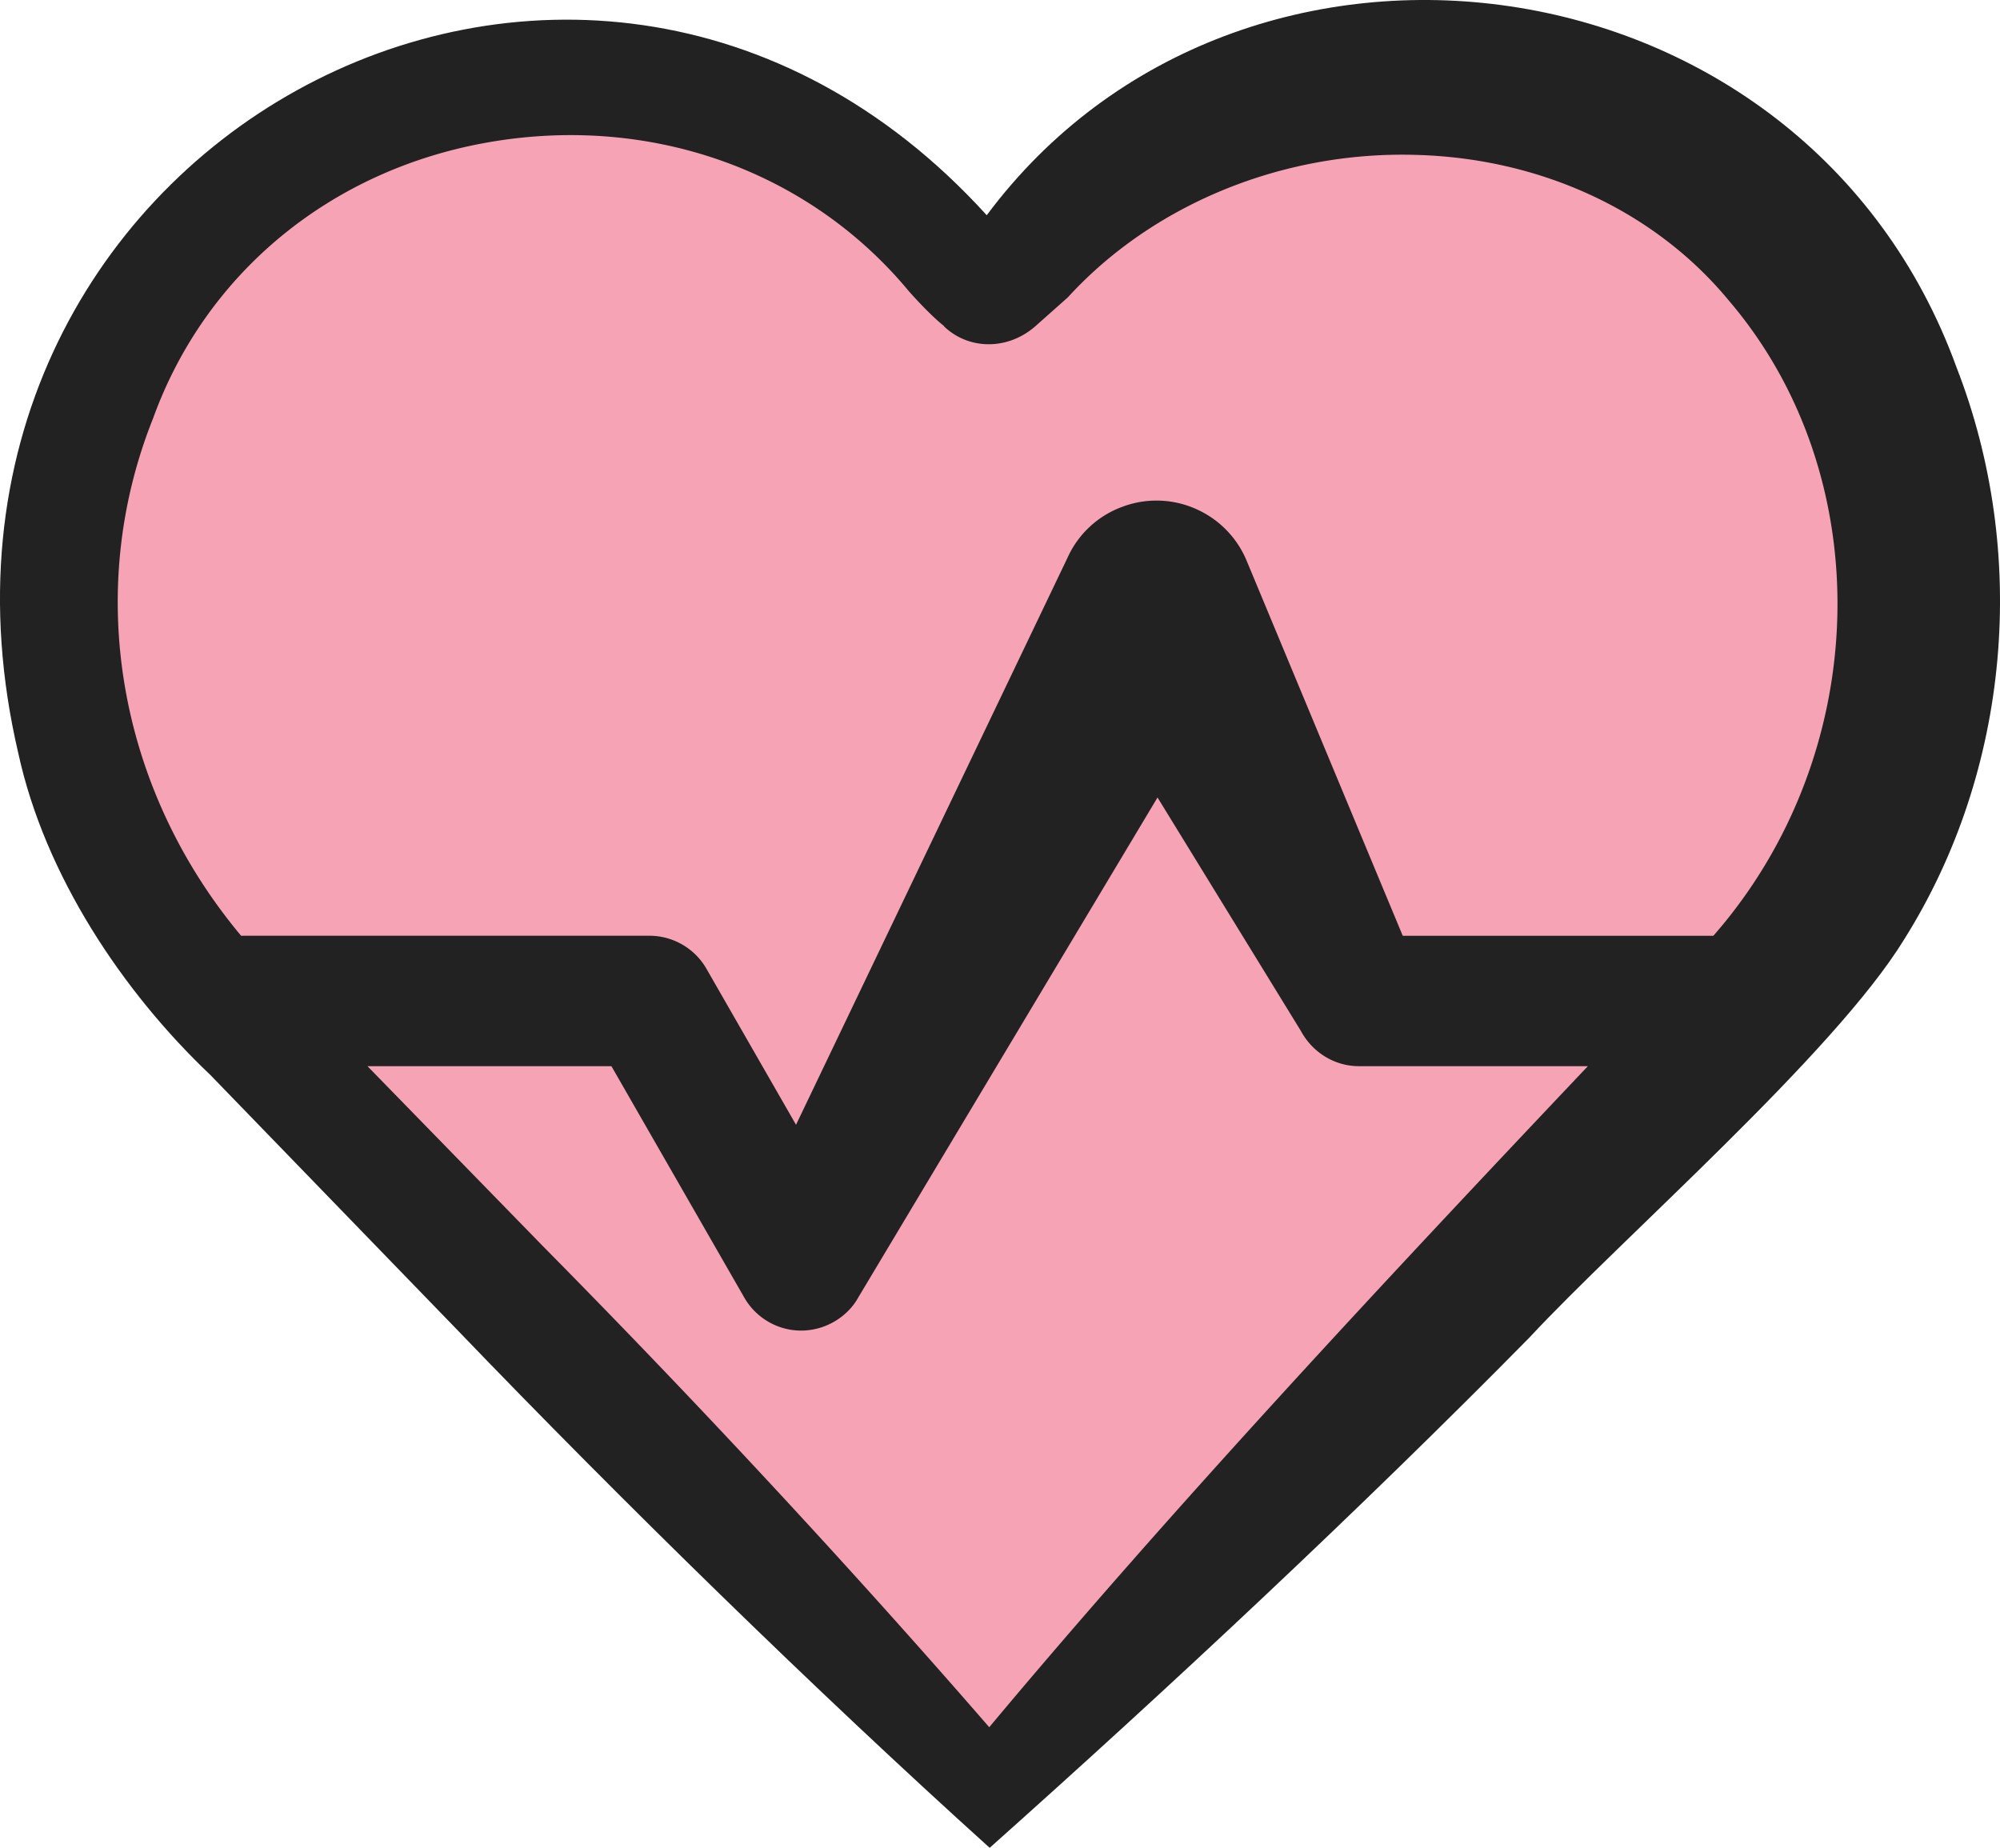 <svg width="92" height="85" viewBox="0 0 92 85" xmlns="http://www.w3.org/2000/svg">
    <g fill="none" fill-rule="evenodd">
        <path d="M89.998 16.892C83.003-2.368 57.082-5.791 45.39 9.9 26.612-10.769-5.62 7.002.842 34.65 2.064 40.26 5.638 45.62 9.674 49.446l11.377 11.747C28.643 69.091 37.507 77.763 45.525 85c8.182-7.294 17.012-15.535 24.831-23.475 4.187-4.511 14.012-13.047 17.236-18.313 4.894-7.781 5.739-17.77 2.406-26.32" fill="#222"/>
        <path d="m16.903 49.044 8.118 8.327c7.126 7.212 14.19 14.828 20.484 22.081 8.416-10.071 18.148-20.493 27.537-30.408H62.51c-1.108 0-2.13-.622-2.67-1.622l-6.594-10.738-13.753 22.977c-.368.68-1.045 1.218-1.839 1.436a2.99 2.99 0 0 1-2.342-.316 3.017 3.017 0 0 1-1.07-1.084l-6.117-10.653H16.903z" fill="#F6A3B5"/>
        <path d="M11.09 43.044h18.785c1.075 0 2.078.578 2.615 1.508l4.127 7.188 12.48-26.065a4.435 4.435 0 0 1 2.54-2.366 4.467 4.467 0 0 1 3.492.156 4.479 4.479 0 0 1 2.213 2.32l7.184 17.26h14.289c7.316-8.348 7.654-21.1.707-29.225-3.399-4.116-8.655-6.554-14.43-6.696-6.134-.17-12.086 2.3-15.973 6.556l-1.483 1.318c-1.287 1.134-3.092 1.096-4.22.006l.009-.008c-.664-.516-1.62-1.602-1.629-1.614C37.2 7.848 29.95 5.252 22.5 6.54 15.238 7.796 9.457 12.552 7.037 19.257 3.862 27.211 5.423 36.27 11.09 43.044" fill="#F6A3B5"/>
    </g>
</svg>
